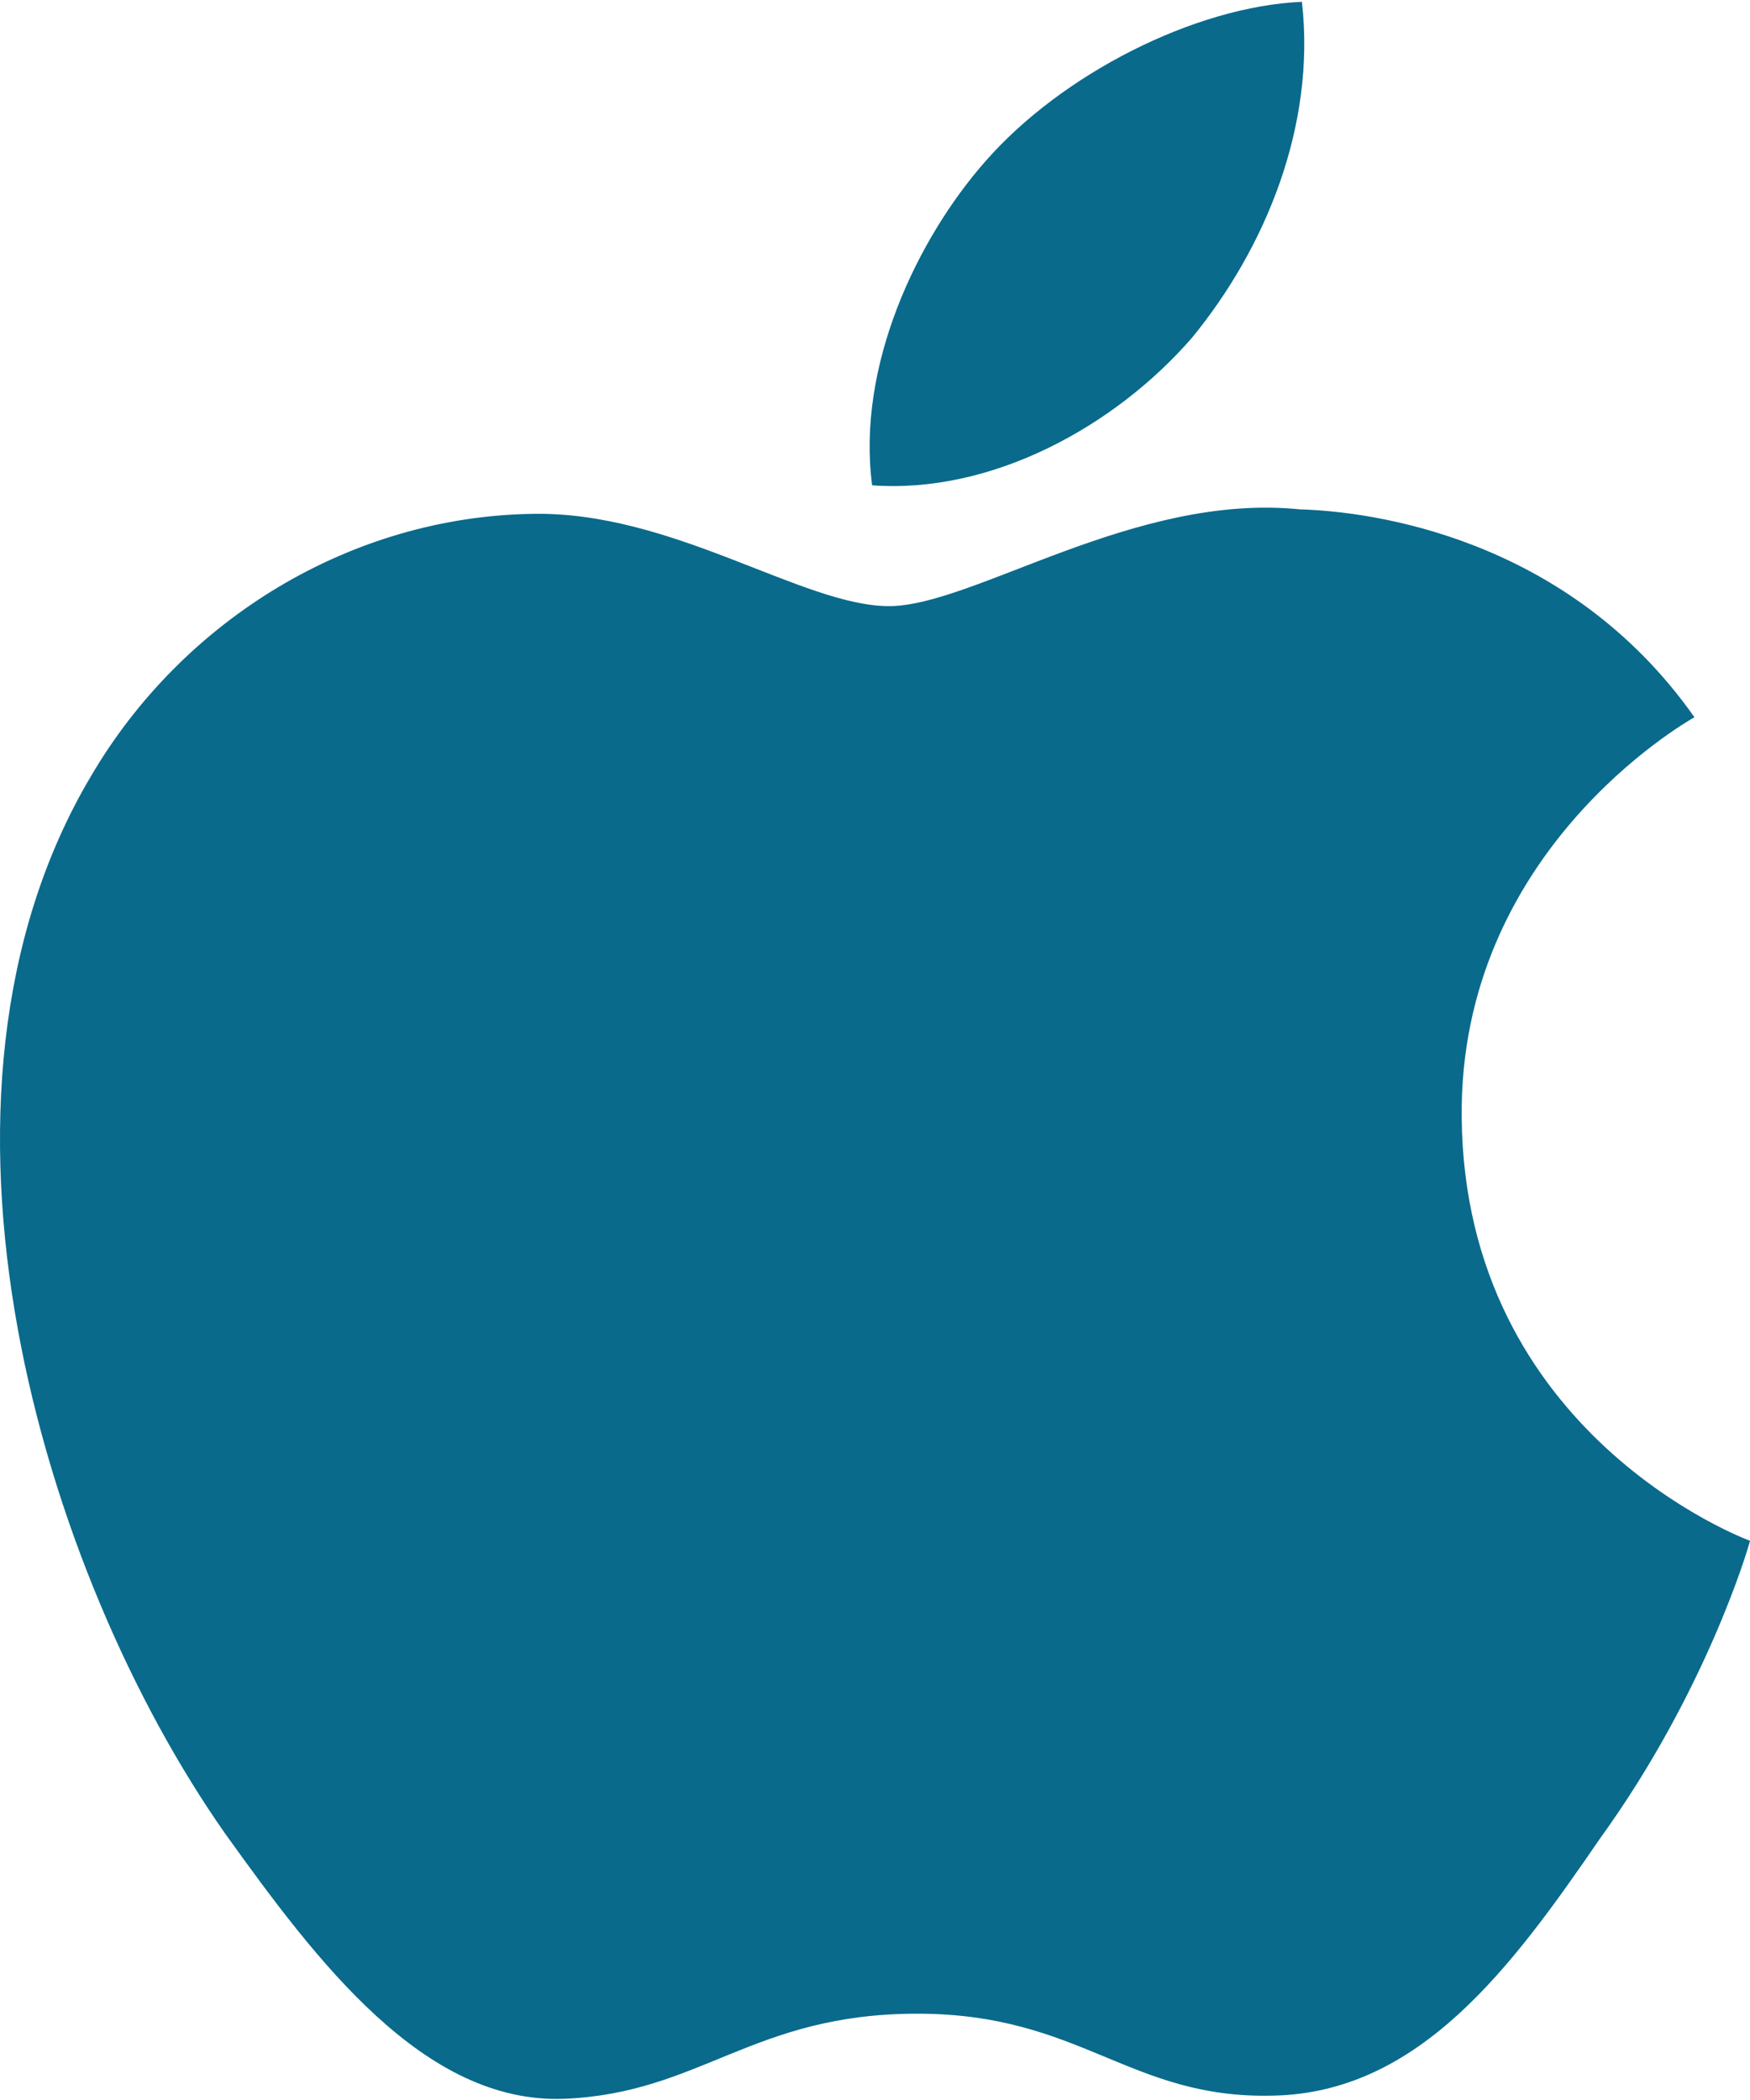 <svg width="25" height="30" viewBox="0 0 25 30" fill="none" xmlns="http://www.w3.org/2000/svg">
<path d="M20.881 15.958C20.846 12.173 24.059 10.332 24.206 10.246C22.386 7.659 19.566 7.305 18.574 7.277C16.205 7.034 13.907 8.659 12.7 8.659C11.469 8.659 9.611 7.301 7.608 7.341C5.03 7.379 2.619 8.834 1.296 11.094C-1.433 15.701 0.602 22.471 3.217 26.195C4.525 28.019 6.054 30.055 8.054 29.983C10.012 29.905 10.743 28.767 13.105 28.767C15.445 28.767 16.131 29.983 18.172 29.938C20.273 29.905 21.595 28.106 22.857 26.265C24.369 24.175 24.976 22.116 25 22.011C24.951 21.994 20.921 20.495 20.881 15.958Z" fill="#096A8C"/>
<path d="M17.026 4.828C18.079 3.544 18.799 1.798 18.599 0.026C17.076 0.091 15.17 1.053 14.073 2.309C13.102 3.415 12.235 5.228 12.459 6.933C14.171 7.058 15.928 6.091 17.026 4.828Z" fill="#096A8C"/>
</svg>
